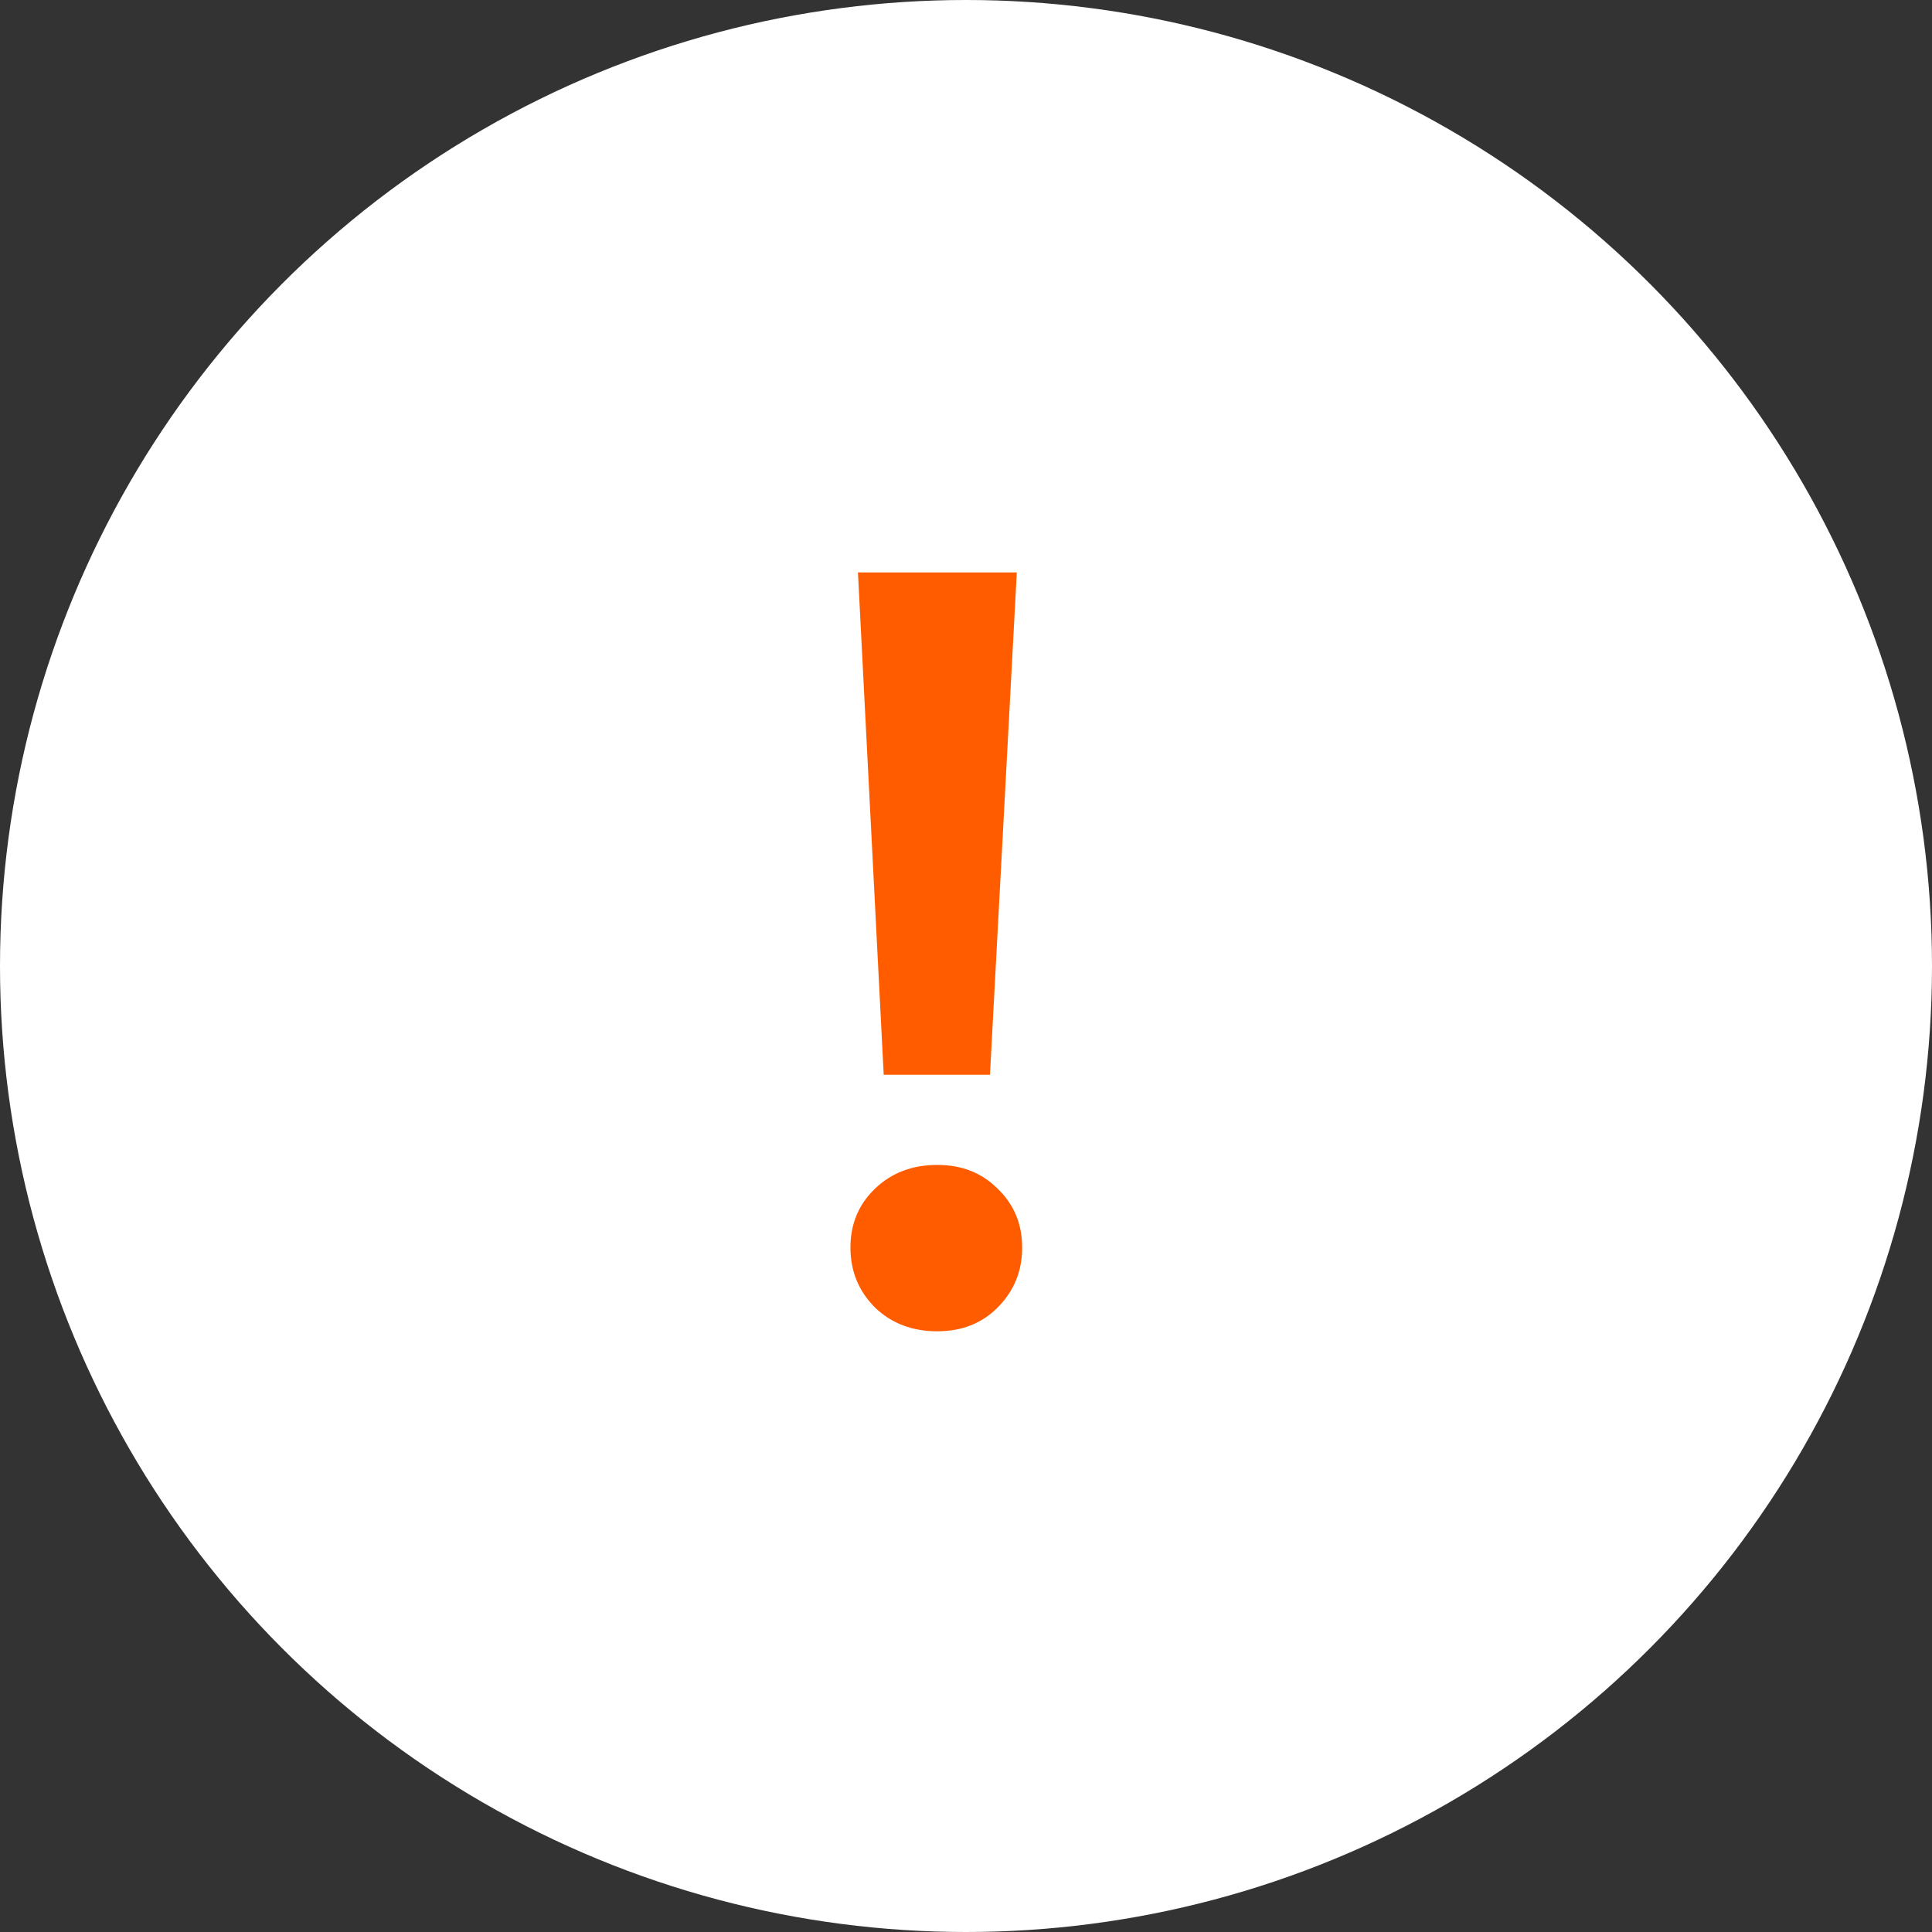 <?xml version="1.0" encoding="UTF-8"?> <svg xmlns="http://www.w3.org/2000/svg" width="54" height="54" viewBox="0 0 54 54" fill="none"><rect x="0" y="0" width="54" height="54" fill="#333333" stroke="none"/> <circle cx="27" cy="27" r="27" fill="white"></circle> <path d="M23.98 16H28.42L27.67 30.04H24.7L23.98 16ZM26.2 37.21C25.5 37.21 24.92 36.99 24.46 36.55C24 36.09 23.77 35.53 23.77 34.87C23.77 34.21 24 33.66 24.46 33.22C24.92 32.78 25.5 32.56 26.2 32.56C26.88 32.56 27.44 32.78 27.88 33.22C28.34 33.66 28.57 34.21 28.57 34.87C28.57 35.53 28.34 36.09 27.88 36.55C27.44 36.99 26.88 37.21 26.2 37.21Z" fill="#FF5C00"></path> </svg> 
